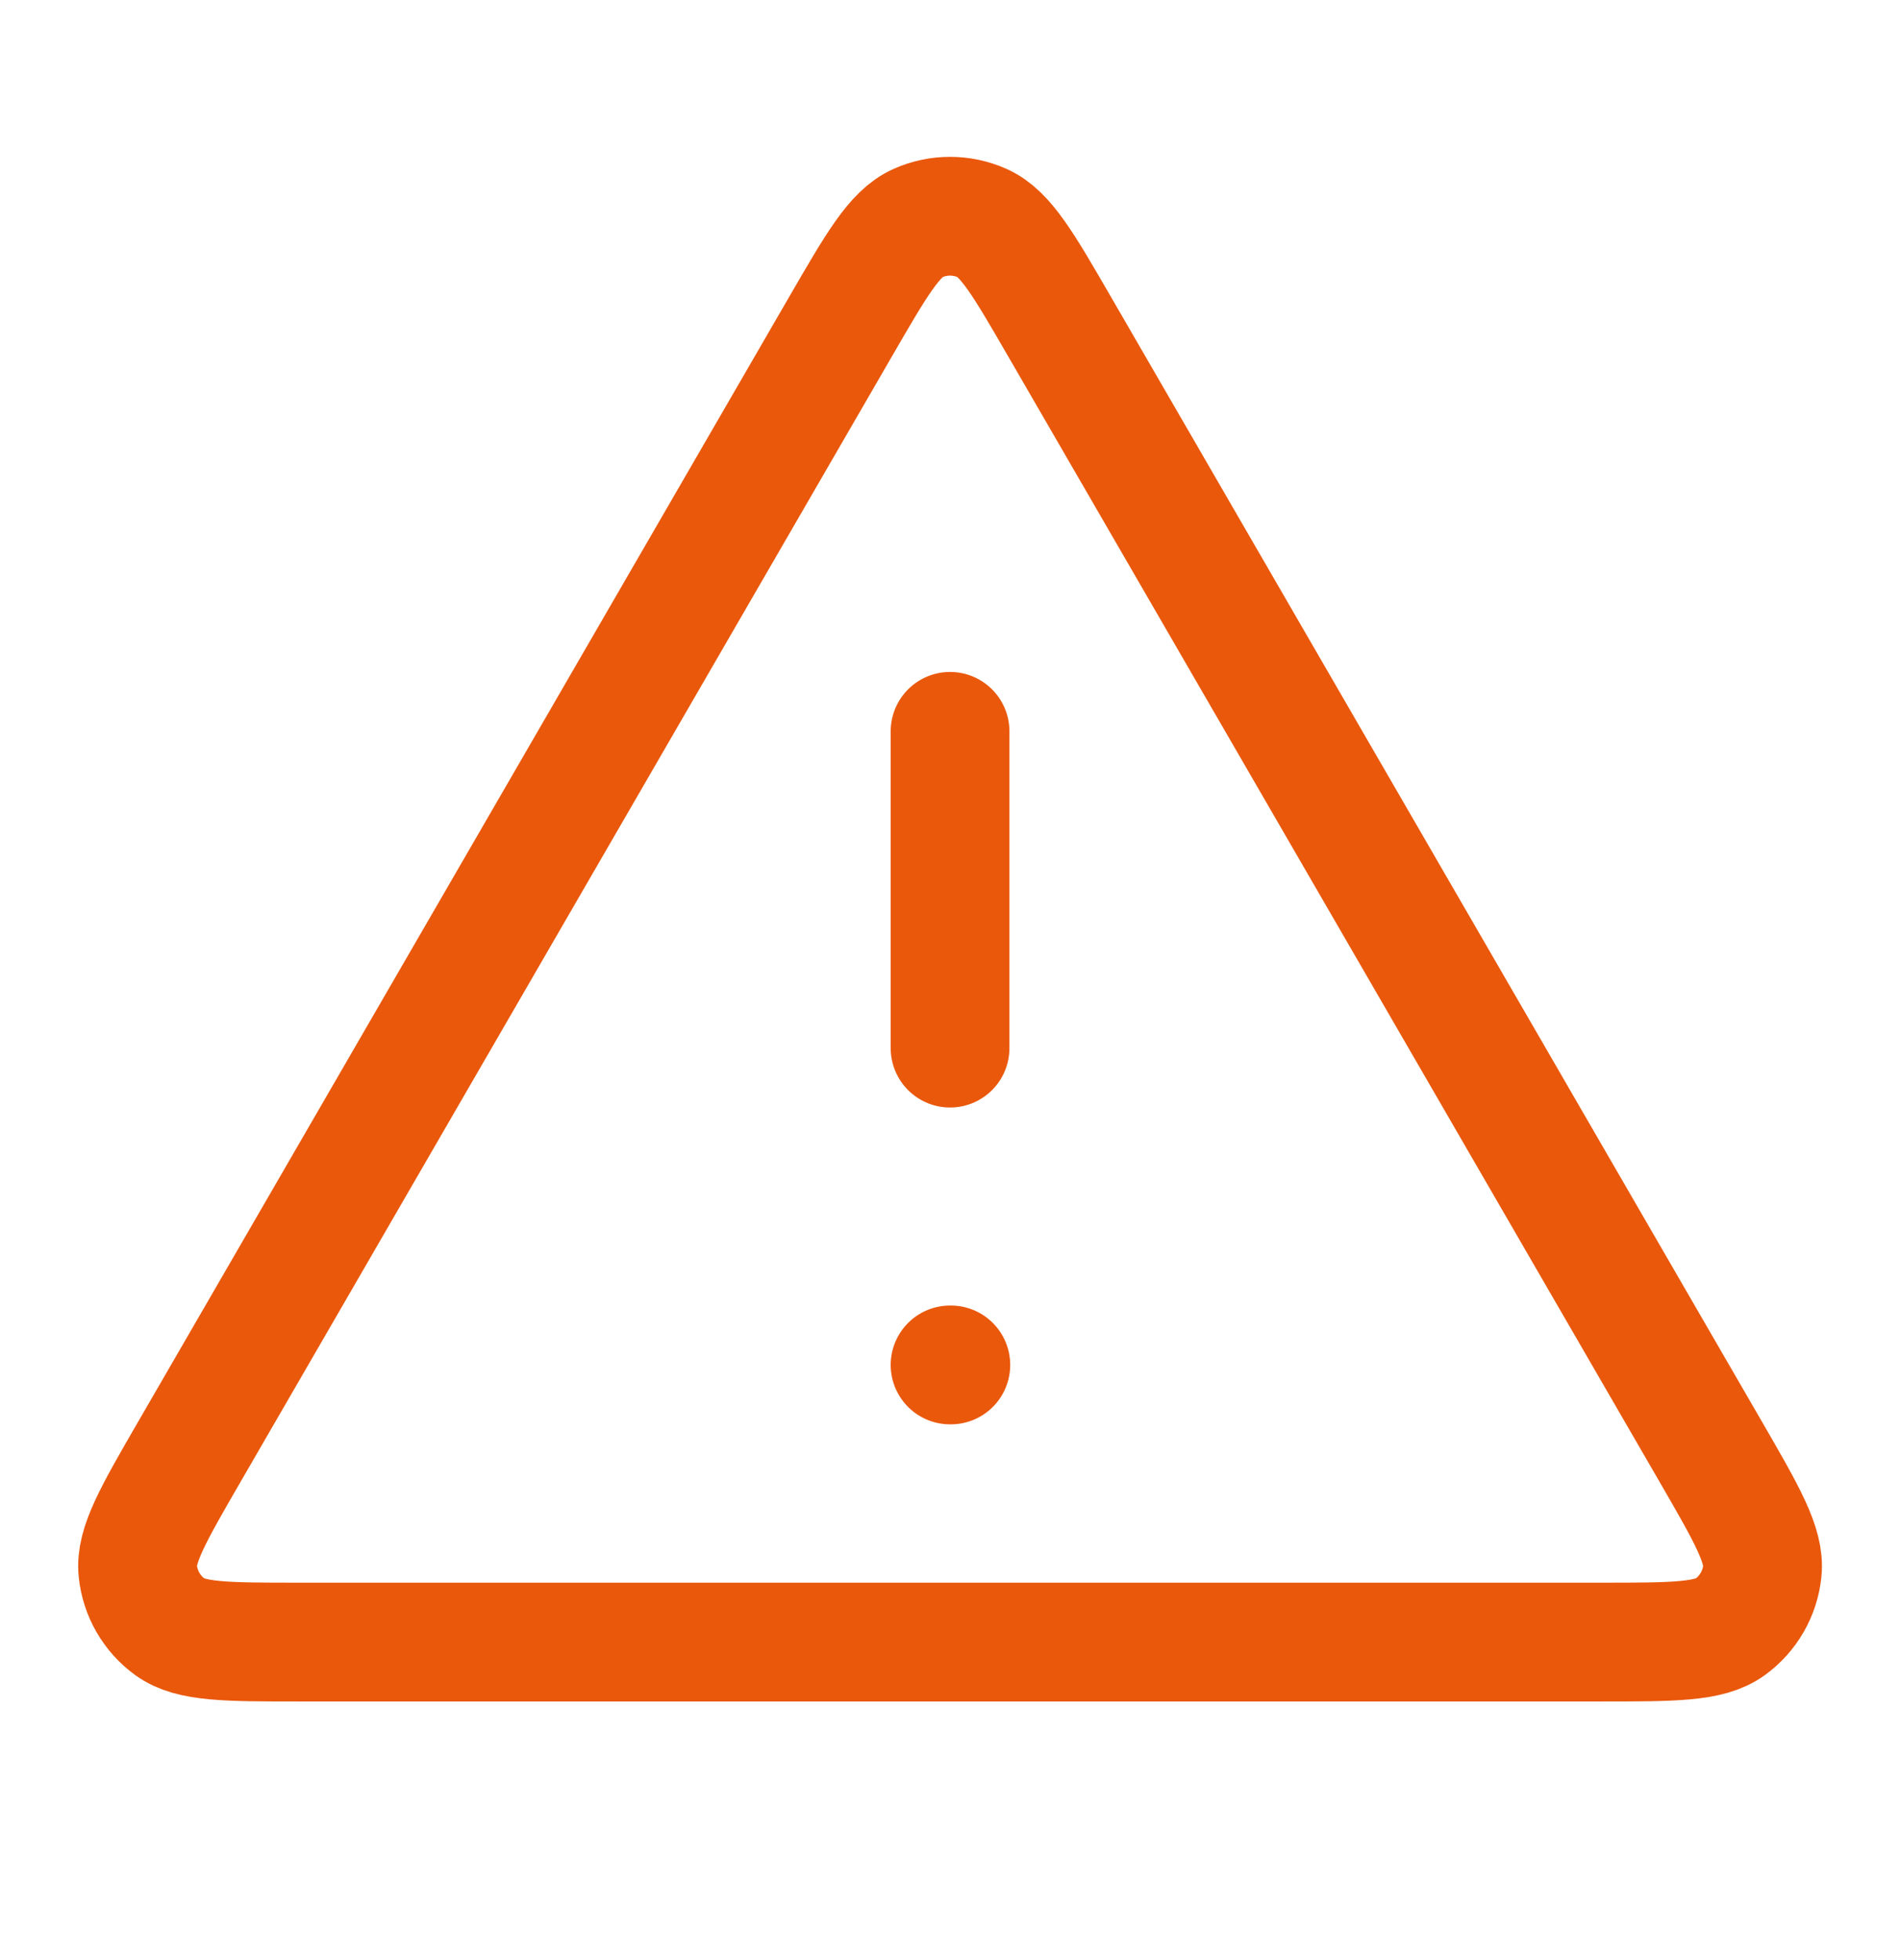 <svg width="32" height="33" viewBox="0 0 32 33" fill="none" xmlns="http://www.w3.org/2000/svg">
<path d="M16.001 12.313V17.646M16.001 22.98H16.014M14.155 5.502L3.188 24.444C2.58 25.495 2.276 26.02 2.321 26.451C2.36 26.827 2.557 27.169 2.863 27.391C3.213 27.646 3.82 27.646 5.034 27.646H26.968C28.181 27.646 28.788 27.646 29.139 27.391C29.445 27.169 29.642 26.827 29.681 26.451C29.726 26.02 29.422 25.495 28.814 24.444L17.847 5.502C17.241 4.455 16.938 3.931 16.543 3.756C16.198 3.602 15.804 3.602 15.459 3.756C15.064 3.931 14.761 4.455 14.155 5.502Z" stroke="#EA580C" stroke-width="2" stroke-linecap="round" stroke-linejoin="round"/>
</svg>
